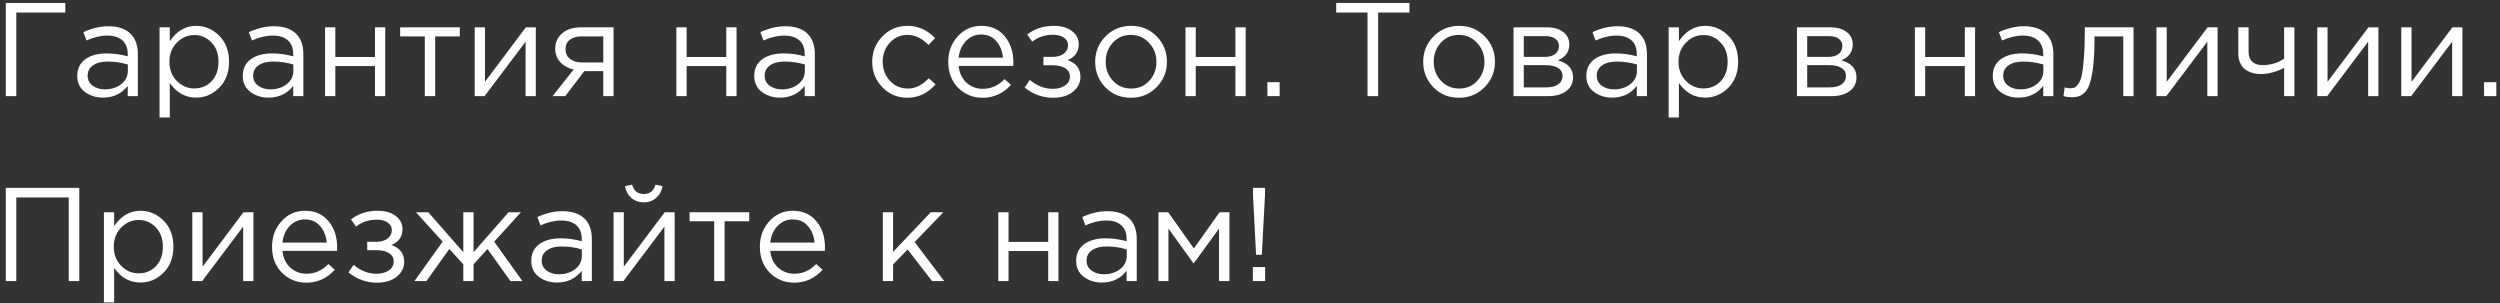 <?xml version="1.0" encoding="UTF-8"?> <svg xmlns="http://www.w3.org/2000/svg" width="338" height="41" viewBox="0 0 338 41" fill="none"><rect x="0" y="0" width="338" height="41" fill="#333333" stroke="none"/> <path d="M0.782 13V0.4H8.828V1.696H2.204V13H0.782ZM13.92 13.198C12.972 13.198 12.156 12.94 11.472 12.424C10.788 11.908 10.446 11.188 10.446 10.264C10.446 9.292 10.806 8.542 11.526 8.014C12.246 7.486 13.212 7.222 14.424 7.222C15.384 7.222 16.332 7.354 17.268 7.618V7.33C17.268 6.514 17.028 5.89 16.548 5.458C16.068 5.026 15.39 4.81 14.514 4.81C13.602 4.81 12.66 5.032 11.688 5.476L11.274 4.342C12.426 3.814 13.554 3.55 14.658 3.55C15.978 3.55 16.98 3.892 17.664 4.576C18.312 5.224 18.636 6.136 18.636 7.312V13H17.268V11.614C16.44 12.67 15.324 13.198 13.92 13.198ZM14.19 12.082C15.054 12.082 15.786 11.848 16.386 11.38C16.986 10.912 17.286 10.312 17.286 9.58V8.716C16.374 8.452 15.468 8.32 14.568 8.32C13.716 8.32 13.05 8.494 12.57 8.842C12.09 9.178 11.85 9.64 11.85 10.228C11.85 10.792 12.072 11.242 12.516 11.578C12.972 11.914 13.53 12.082 14.19 12.082ZM21.571 15.88V3.694H22.957V5.566C23.893 4.186 25.081 3.496 26.521 3.496C27.709 3.496 28.747 3.94 29.635 4.828C30.523 5.704 30.967 6.88 30.967 8.356C30.967 9.808 30.523 10.978 29.635 11.866C28.747 12.754 27.709 13.198 26.521 13.198C25.057 13.198 23.869 12.538 22.957 11.218V15.88H21.571ZM26.269 11.956C27.205 11.956 27.985 11.632 28.609 10.984C29.233 10.324 29.545 9.442 29.545 8.338C29.545 7.27 29.227 6.406 28.591 5.746C27.955 5.074 27.181 4.738 26.269 4.738C25.369 4.738 24.583 5.08 23.911 5.764C23.239 6.448 22.903 7.312 22.903 8.356C22.903 9.4 23.239 10.264 23.911 10.948C24.583 11.62 25.369 11.956 26.269 11.956ZM36.297 13.198C35.349 13.198 34.533 12.94 33.849 12.424C33.165 11.908 32.823 11.188 32.823 10.264C32.823 9.292 33.183 8.542 33.903 8.014C34.623 7.486 35.589 7.222 36.801 7.222C37.761 7.222 38.709 7.354 39.645 7.618V7.33C39.645 6.514 39.405 5.89 38.925 5.458C38.445 5.026 37.767 4.81 36.891 4.81C35.979 4.81 35.037 5.032 34.065 5.476L33.651 4.342C34.803 3.814 35.931 3.55 37.035 3.55C38.355 3.55 39.357 3.892 40.041 4.576C40.689 5.224 41.013 6.136 41.013 7.312V13H39.645V11.614C38.817 12.67 37.701 13.198 36.297 13.198ZM36.567 12.082C37.431 12.082 38.163 11.848 38.763 11.38C39.363 10.912 39.663 10.312 39.663 9.58V8.716C38.751 8.452 37.845 8.32 36.945 8.32C36.093 8.32 35.427 8.494 34.947 8.842C34.467 9.178 34.227 9.64 34.227 10.228C34.227 10.792 34.449 11.242 34.893 11.578C35.349 11.914 35.907 12.082 36.567 12.082ZM43.948 13V3.694H45.334V7.708H50.698V3.694H52.084V13H50.698V8.932H45.334V13H43.948ZM57.431 13V4.918H54.101V3.694H62.165V4.918H58.835V13H57.431ZM64.181 13V3.694H65.567V11.056L71.093 3.694H72.443V13H71.057V5.638L65.513 13H64.181ZM74.708 13L77.552 9.4C76.82 9.232 76.22 8.902 75.752 8.41C75.296 7.918 75.068 7.312 75.068 6.592C75.068 5.728 75.38 5.032 76.004 4.504C76.628 3.964 77.486 3.694 78.578 3.694H82.952V13H81.566V9.616H78.992C78.884 9.76 78.512 10.252 77.876 11.092C77.24 11.932 76.754 12.568 76.418 13H74.708ZM78.686 8.446H81.566V4.918H78.65C77.966 4.918 77.426 5.074 77.03 5.386C76.646 5.686 76.454 6.106 76.454 6.646C76.454 7.198 76.658 7.636 77.066 7.96C77.486 8.284 78.026 8.446 78.686 8.446ZM91.445 13V3.694H92.831V7.708H98.195V3.694H99.581V13H98.195V8.932H92.831V13H91.445ZM105.449 13.198C104.501 13.198 103.685 12.94 103.001 12.424C102.317 11.908 101.975 11.188 101.975 10.264C101.975 9.292 102.335 8.542 103.055 8.014C103.775 7.486 104.741 7.222 105.953 7.222C106.913 7.222 107.861 7.354 108.797 7.618V7.33C108.797 6.514 108.557 5.89 108.077 5.458C107.597 5.026 106.919 4.81 106.043 4.81C105.131 4.81 104.189 5.032 103.217 5.476L102.803 4.342C103.955 3.814 105.083 3.55 106.187 3.55C107.507 3.55 108.509 3.892 109.193 4.576C109.841 5.224 110.165 6.136 110.165 7.312V13H108.797V11.614C107.969 12.67 106.853 13.198 105.449 13.198ZM105.719 12.082C106.583 12.082 107.315 11.848 107.915 11.38C108.515 10.912 108.815 10.312 108.815 9.58V8.716C107.903 8.452 106.997 8.32 106.097 8.32C105.245 8.32 104.579 8.494 104.099 8.842C103.619 9.178 103.379 9.64 103.379 10.228C103.379 10.792 103.601 11.242 104.045 11.578C104.501 11.914 105.059 12.082 105.719 12.082ZM122.691 13.216C121.347 13.216 120.213 12.742 119.289 11.794C118.377 10.834 117.921 9.688 117.921 8.356C117.921 7.024 118.377 5.884 119.289 4.936C120.213 3.976 121.347 3.496 122.691 3.496C124.131 3.496 125.373 4.048 126.417 5.152L125.535 6.088C124.671 5.176 123.717 4.72 122.673 4.72C121.737 4.72 120.945 5.074 120.297 5.782C119.661 6.478 119.343 7.336 119.343 8.356C119.343 9.364 119.667 10.222 120.315 10.93C120.975 11.626 121.791 11.974 122.763 11.974C123.759 11.974 124.695 11.506 125.571 10.57L126.489 11.416C125.409 12.616 124.143 13.216 122.691 13.216ZM132.848 13.216C131.54 13.216 130.436 12.766 129.536 11.866C128.648 10.954 128.204 9.784 128.204 8.356C128.204 7 128.63 5.854 129.482 4.918C130.334 3.97 131.396 3.496 132.668 3.496C134 3.496 135.056 3.964 135.836 4.9C136.616 5.836 137.006 7.012 137.006 8.428C137.006 8.608 137 8.77 136.988 8.914H129.608C129.704 9.862 130.058 10.618 130.67 11.182C131.294 11.734 132.032 12.01 132.884 12.01C134 12.01 134.978 11.572 135.818 10.696L136.682 11.47C135.638 12.634 134.36 13.216 132.848 13.216ZM129.608 7.798H135.602C135.518 6.898 135.218 6.154 134.702 5.566C134.198 4.966 133.508 4.666 132.632 4.666C131.84 4.666 131.162 4.96 130.598 5.548C130.034 6.136 129.704 6.886 129.608 7.798ZM142.385 13.216C140.957 13.216 139.673 12.754 138.533 11.83L139.235 10.804C140.183 11.608 141.221 12.01 142.349 12.01C142.985 12.01 143.525 11.866 143.969 11.578C144.425 11.278 144.653 10.87 144.653 10.354C144.653 9.874 144.449 9.502 144.041 9.238C143.633 8.962 143.057 8.824 142.313 8.824H141.071V7.69H142.331C142.943 7.69 143.441 7.546 143.825 7.258C144.209 6.958 144.401 6.568 144.401 6.088C144.401 5.668 144.209 5.332 143.825 5.08C143.453 4.828 142.973 4.702 142.385 4.702C141.281 4.702 140.339 5.014 139.559 5.638L138.875 4.666C139.883 3.886 141.083 3.496 142.475 3.496C143.507 3.496 144.323 3.73 144.923 4.198C145.535 4.654 145.841 5.248 145.841 5.98C145.841 7 145.343 7.714 144.347 8.122C145.499 8.53 146.075 9.292 146.075 10.408C146.075 11.188 145.739 11.854 145.067 12.406C144.395 12.946 143.501 13.216 142.385 13.216ZM156.366 11.794C155.43 12.742 154.272 13.216 152.892 13.216C151.512 13.216 150.36 12.742 149.436 11.794C148.524 10.846 148.068 9.7 148.068 8.356C148.068 7.024 148.53 5.884 149.454 4.936C150.39 3.976 151.548 3.496 152.928 3.496C154.308 3.496 155.46 3.97 156.384 4.918C157.308 5.866 157.77 7.012 157.77 8.356C157.77 9.688 157.302 10.834 156.366 11.794ZM152.928 11.974C153.924 11.974 154.74 11.626 155.376 10.93C156.024 10.234 156.348 9.376 156.348 8.356C156.348 7.348 156.012 6.49 155.34 5.782C154.68 5.074 153.864 4.72 152.892 4.72C151.896 4.72 151.08 5.074 150.444 5.782C149.808 6.478 149.49 7.336 149.49 8.356C149.49 9.364 149.82 10.222 150.48 10.93C151.14 11.626 151.956 11.974 152.928 11.974ZM160.28 13V3.694H161.666V7.708H167.03V3.694H168.416V13H167.03V8.932H161.666V13H160.28ZM171.351 13V11.11H173.007V13H171.351ZM184.885 13V1.696H180.655V0.4H190.555V1.696H186.325V13H184.885ZM200.715 11.794C199.779 12.742 198.621 13.216 197.241 13.216C195.861 13.216 194.709 12.742 193.785 11.794C192.873 10.846 192.417 9.7 192.417 8.356C192.417 7.024 192.879 5.884 193.803 4.936C194.739 3.976 195.897 3.496 197.277 3.496C198.657 3.496 199.809 3.97 200.733 4.918C201.657 5.866 202.119 7.012 202.119 8.356C202.119 9.688 201.651 10.834 200.715 11.794ZM197.277 11.974C198.273 11.974 199.089 11.626 199.725 10.93C200.373 10.234 200.697 9.376 200.697 8.356C200.697 7.348 200.361 6.49 199.689 5.782C199.029 5.074 198.213 4.72 197.241 4.72C196.245 4.72 195.429 5.074 194.793 5.782C194.157 6.478 193.839 7.336 193.839 8.356C193.839 9.364 194.169 10.222 194.829 10.93C195.489 11.626 196.305 11.974 197.277 11.974ZM204.63 13V3.694H209.13C210.054 3.694 210.792 3.904 211.344 4.324C211.896 4.744 212.172 5.308 212.172 6.016C212.172 7.012 211.656 7.726 210.624 8.158C211.992 8.53 212.676 9.298 212.676 10.462C212.676 11.242 212.37 11.86 211.758 12.316C211.146 12.772 210.324 13 209.292 13H204.63ZM206.016 11.812H209.112C209.772 11.812 210.294 11.674 210.678 11.398C211.062 11.122 211.254 10.738 211.254 10.246C211.254 9.79 211.05 9.436 210.642 9.184C210.246 8.932 209.676 8.806 208.932 8.806H206.016V11.812ZM206.016 7.69H208.878C209.454 7.69 209.91 7.564 210.246 7.312C210.594 7.048 210.768 6.676 210.768 6.196C210.768 5.8 210.606 5.482 210.282 5.242C209.958 5.002 209.502 4.882 208.914 4.882H206.016V7.69ZM217.949 13.198C217.001 13.198 216.185 12.94 215.501 12.424C214.817 11.908 214.475 11.188 214.475 10.264C214.475 9.292 214.835 8.542 215.555 8.014C216.275 7.486 217.241 7.222 218.453 7.222C219.413 7.222 220.361 7.354 221.297 7.618V7.33C221.297 6.514 221.057 5.89 220.577 5.458C220.097 5.026 219.419 4.81 218.543 4.81C217.631 4.81 216.689 5.032 215.717 5.476L215.303 4.342C216.455 3.814 217.583 3.55 218.687 3.55C220.007 3.55 221.009 3.892 221.693 4.576C222.341 5.224 222.665 6.136 222.665 7.312V13H221.297V11.614C220.469 12.67 219.353 13.198 217.949 13.198ZM218.219 12.082C219.083 12.082 219.815 11.848 220.415 11.38C221.015 10.912 221.315 10.312 221.315 9.58V8.716C220.403 8.452 219.497 8.32 218.597 8.32C217.745 8.32 217.079 8.494 216.599 8.842C216.119 9.178 215.879 9.64 215.879 10.228C215.879 10.792 216.101 11.242 216.545 11.578C217.001 11.914 217.559 12.082 218.219 12.082ZM225.601 15.88V3.694H226.987V5.566C227.923 4.186 229.111 3.496 230.551 3.496C231.739 3.496 232.777 3.94 233.665 4.828C234.553 5.704 234.997 6.88 234.997 8.356C234.997 9.808 234.553 10.978 233.665 11.866C232.777 12.754 231.739 13.198 230.551 13.198C229.087 13.198 227.899 12.538 226.987 11.218V15.88H225.601ZM230.299 11.956C231.235 11.956 232.015 11.632 232.639 10.984C233.263 10.324 233.575 9.442 233.575 8.338C233.575 7.27 233.257 6.406 232.621 5.746C231.985 5.074 231.211 4.738 230.299 4.738C229.399 4.738 228.613 5.08 227.941 5.764C227.269 6.448 226.933 7.312 226.933 8.356C226.933 9.4 227.269 10.264 227.941 10.948C228.613 11.62 229.399 11.956 230.299 11.956ZM242.95 13V3.694H247.45C248.374 3.694 249.112 3.904 249.664 4.324C250.216 4.744 250.492 5.308 250.492 6.016C250.492 7.012 249.976 7.726 248.944 8.158C250.312 8.53 250.996 9.298 250.996 10.462C250.996 11.242 250.69 11.86 250.078 12.316C249.466 12.772 248.644 13 247.612 13H242.95ZM244.336 11.812H247.432C248.092 11.812 248.614 11.674 248.998 11.398C249.382 11.122 249.574 10.738 249.574 10.246C249.574 9.79 249.37 9.436 248.962 9.184C248.566 8.932 247.996 8.806 247.252 8.806H244.336V11.812ZM244.336 7.69H247.198C247.774 7.69 248.23 7.564 248.566 7.312C248.914 7.048 249.088 6.676 249.088 6.196C249.088 5.8 248.926 5.482 248.602 5.242C248.278 5.002 247.822 4.882 247.234 4.882H244.336V7.69ZM258.894 13V3.694H260.28V7.708H265.644V3.694H267.03V13H265.644V8.932H260.28V13H258.894ZM272.898 13.198C271.95 13.198 271.134 12.94 270.45 12.424C269.766 11.908 269.424 11.188 269.424 10.264C269.424 9.292 269.784 8.542 270.504 8.014C271.224 7.486 272.19 7.222 273.402 7.222C274.362 7.222 275.31 7.354 276.246 7.618V7.33C276.246 6.514 276.006 5.89 275.526 5.458C275.046 5.026 274.368 4.81 273.492 4.81C272.58 4.81 271.638 5.032 270.666 5.476L270.252 4.342C271.404 3.814 272.532 3.55 273.636 3.55C274.956 3.55 275.958 3.892 276.642 4.576C277.29 5.224 277.614 6.136 277.614 7.312V13H276.246V11.614C275.418 12.67 274.302 13.198 272.898 13.198ZM273.168 12.082C274.032 12.082 274.764 11.848 275.364 11.38C275.964 10.912 276.264 10.312 276.264 9.58V8.716C275.352 8.452 274.446 8.32 273.546 8.32C272.694 8.32 272.028 8.494 271.548 8.842C271.068 9.178 270.828 9.64 270.828 10.228C270.828 10.792 271.05 11.242 271.494 11.578C271.95 11.914 272.508 12.082 273.168 12.082ZM280.1 13.144C279.74 13.144 279.368 13.096 278.984 13L279.146 11.812C279.422 11.896 279.644 11.938 279.812 11.938C280.076 11.938 280.292 11.908 280.46 11.848C280.628 11.776 280.808 11.602 281 11.326C281.204 11.038 281.36 10.636 281.468 10.12C281.576 9.604 281.666 8.872 281.738 7.924C281.822 6.976 281.864 5.824 281.864 4.468V3.694H288.452V13H287.066V4.918H283.178V5.134C283.178 6.55 283.124 7.756 283.016 8.752C282.908 9.748 282.77 10.528 282.602 11.092C282.446 11.656 282.224 12.094 281.936 12.406C281.648 12.718 281.366 12.916 281.09 13C280.826 13.096 280.496 13.144 280.1 13.144ZM291.554 13V3.694H292.94V11.056L298.466 3.694H299.816V13H298.43V5.638L292.886 13H291.554ZM308.813 13V9.166C308.441 9.382 307.955 9.58 307.355 9.76C306.755 9.928 306.203 10.012 305.699 10.012C304.763 10.012 304.013 9.772 303.449 9.292C302.897 8.812 302.621 8.122 302.621 7.222V3.694H304.007V7.024C304.007 7.576 304.169 8.014 304.493 8.338C304.829 8.65 305.291 8.806 305.879 8.806C306.983 8.806 307.961 8.512 308.813 7.924V3.694H310.199V13H308.813ZM313.298 13V3.694H314.684V11.056L320.21 3.694H321.56V13H320.174V5.638L314.63 13H313.298ZM324.653 13V3.694H326.039V11.056L331.565 3.694H332.915V13H331.529V5.638L325.985 13H324.653ZM335.847 13V11.11H337.503V13H335.847ZM0.782 38V25.4H10.718V38H9.296V26.696H2.204V38H0.782ZM14.048 40.88V28.694H15.434V30.566C16.37 29.186 17.558 28.496 18.998 28.496C20.186 28.496 21.224 28.94 22.112 29.828C23 30.704 23.444 31.88 23.444 33.356C23.444 34.808 23 35.978 22.112 36.866C21.224 37.754 20.186 38.198 18.998 38.198C17.534 38.198 16.346 37.538 15.434 36.218V40.88H14.048ZM18.746 36.956C19.682 36.956 20.462 36.632 21.086 35.984C21.71 35.324 22.022 34.442 22.022 33.338C22.022 32.27 21.704 31.406 21.068 30.746C20.432 30.074 19.658 29.738 18.746 29.738C17.846 29.738 17.06 30.08 16.388 30.764C15.716 31.448 15.38 32.312 15.38 33.356C15.38 34.4 15.716 35.264 16.388 35.948C17.06 36.62 17.846 36.956 18.746 36.956ZM26.001 38V28.694H27.387V36.056L32.913 28.694H34.263V38H32.877V30.638L27.333 38H26.001ZM41.425 38.216C40.117 38.216 39.013 37.766 38.113 36.866C37.225 35.954 36.781 34.784 36.781 33.356C36.781 32 37.207 30.854 38.059 29.918C38.911 28.97 39.973 28.496 41.245 28.496C42.577 28.496 43.633 28.964 44.413 29.9C45.193 30.836 45.583 32.012 45.583 33.428C45.583 33.608 45.577 33.77 45.565 33.914H38.185C38.281 34.862 38.635 35.618 39.247 36.182C39.871 36.734 40.609 37.01 41.461 37.01C42.577 37.01 43.555 36.572 44.395 35.696L45.259 36.47C44.215 37.634 42.937 38.216 41.425 38.216ZM38.185 32.798H44.179C44.095 31.898 43.795 31.154 43.279 30.566C42.775 29.966 42.085 29.666 41.209 29.666C40.417 29.666 39.739 29.96 39.175 30.548C38.611 31.136 38.281 31.886 38.185 32.798ZM50.961 38.216C49.533 38.216 48.249 37.754 47.109 36.83L47.811 35.804C48.759 36.608 49.797 37.01 50.925 37.01C51.561 37.01 52.101 36.866 52.545 36.578C53.001 36.278 53.229 35.87 53.229 35.354C53.229 34.874 53.025 34.502 52.617 34.238C52.209 33.962 51.633 33.824 50.889 33.824H49.647V32.69H50.907C51.519 32.69 52.017 32.546 52.401 32.258C52.785 31.958 52.977 31.568 52.977 31.088C52.977 30.668 52.785 30.332 52.401 30.08C52.029 29.828 51.549 29.702 50.961 29.702C49.857 29.702 48.915 30.014 48.135 30.638L47.451 29.666C48.459 28.886 49.659 28.496 51.051 28.496C52.083 28.496 52.899 28.73 53.499 29.198C54.111 29.654 54.417 30.248 54.417 30.98C54.417 32 53.919 32.714 52.923 33.122C54.075 33.53 54.651 34.292 54.651 35.408C54.651 36.188 54.315 36.854 53.643 37.406C52.971 37.946 52.077 38.216 50.961 38.216ZM56.032 38L59.848 32.672L56.23 28.694H57.904L62.638 34.094V28.694H64.024V34.094L68.758 28.694H70.432L66.814 32.672L70.63 38H69.01L65.914 33.662L64.024 35.732V38H62.638V35.732L60.748 33.662L57.652 38H56.032ZM75.302 38.198C74.354 38.198 73.538 37.94 72.854 37.424C72.17 36.908 71.828 36.188 71.828 35.264C71.828 34.292 72.188 33.542 72.908 33.014C73.628 32.486 74.594 32.222 75.806 32.222C76.766 32.222 77.714 32.354 78.65 32.618V32.33C78.65 31.514 78.41 30.89 77.93 30.458C77.45 30.026 76.772 29.81 75.896 29.81C74.984 29.81 74.042 30.032 73.07 30.476L72.656 29.342C73.808 28.814 74.936 28.55 76.04 28.55C77.36 28.55 78.362 28.892 79.046 29.576C79.694 30.224 80.018 31.136 80.018 32.312V38H78.65V36.614C77.822 37.67 76.706 38.198 75.302 38.198ZM75.572 37.082C76.436 37.082 77.168 36.848 77.768 36.38C78.368 35.912 78.668 35.312 78.668 34.58V33.716C77.756 33.452 76.85 33.32 75.95 33.32C75.098 33.32 74.432 33.494 73.952 33.842C73.472 34.178 73.232 34.64 73.232 35.228C73.232 35.792 73.454 36.242 73.898 36.578C74.354 36.914 74.912 37.082 75.572 37.082ZM82.954 38V28.694H84.34V36.056L89.866 28.694H91.216V38H89.83V30.638L84.286 38H82.954ZM88.714 26.75C88.258 27.158 87.7 27.362 87.04 27.362C86.38 27.362 85.816 27.158 85.348 26.75C84.892 26.342 84.61 25.814 84.502 25.166L85.456 24.968C85.696 25.808 86.224 26.228 87.04 26.228C87.856 26.228 88.384 25.808 88.624 24.968L89.578 25.166C89.47 25.814 89.182 26.342 88.714 26.75ZM96.56 38V29.918H93.23V28.694H101.294V29.918H97.964V38H96.56ZM107.378 38.216C106.07 38.216 104.966 37.766 104.066 36.866C103.178 35.954 102.734 34.784 102.734 33.356C102.734 32 103.16 30.854 104.012 29.918C104.864 28.97 105.926 28.496 107.198 28.496C108.53 28.496 109.586 28.964 110.366 29.9C111.146 30.836 111.536 32.012 111.536 33.428C111.536 33.608 111.53 33.77 111.518 33.914H104.138C104.234 34.862 104.588 35.618 105.2 36.182C105.824 36.734 106.562 37.01 107.414 37.01C108.53 37.01 109.508 36.572 110.348 35.696L111.212 36.47C110.168 37.634 108.89 38.216 107.378 38.216ZM104.138 32.798H110.132C110.048 31.898 109.748 31.154 109.232 30.566C108.728 29.966 108.038 29.666 107.162 29.666C106.37 29.666 105.692 29.96 105.128 30.548C104.564 31.136 104.234 31.886 104.138 32.798ZM119.359 38V28.694H120.745V34.058L125.839 28.694H127.549L123.661 32.726L127.657 38H126.019L122.707 33.734L120.745 35.75V38H119.359ZM134.968 38V28.694H136.354V32.708H141.718V28.694H143.104V38H141.718V33.932H136.354V38H134.968ZM148.972 38.198C148.024 38.198 147.208 37.94 146.524 37.424C145.84 36.908 145.498 36.188 145.498 35.264C145.498 34.292 145.858 33.542 146.578 33.014C147.298 32.486 148.264 32.222 149.476 32.222C150.436 32.222 151.384 32.354 152.32 32.618V32.33C152.32 31.514 152.08 30.89 151.6 30.458C151.12 30.026 150.442 29.81 149.566 29.81C148.654 29.81 147.712 30.032 146.74 30.476L146.326 29.342C147.478 28.814 148.606 28.55 149.71 28.55C151.03 28.55 152.032 28.892 152.716 29.576C153.364 30.224 153.688 31.136 153.688 32.312V38H152.32V36.614C151.492 37.67 150.376 38.198 148.972 38.198ZM149.242 37.082C150.106 37.082 150.838 36.848 151.438 36.38C152.038 35.912 152.338 35.312 152.338 34.58V33.716C151.426 33.452 150.52 33.32 149.62 33.32C148.768 33.32 148.102 33.494 147.622 33.842C147.142 34.178 146.902 34.64 146.902 35.228C146.902 35.792 147.124 36.242 147.568 36.578C148.024 36.914 148.582 37.082 149.242 37.082ZM156.624 38V28.694H157.938L161.412 33.59L164.886 28.694H166.218V38H164.814V30.908L161.376 35.624L157.974 30.908V38H156.624ZM169.82 34.436L169.406 26.426V25.4H171.026V26.426L170.594 34.436H169.82ZM169.388 38V36.11H171.044V38H169.388Z" fill="white"></path> </svg> 